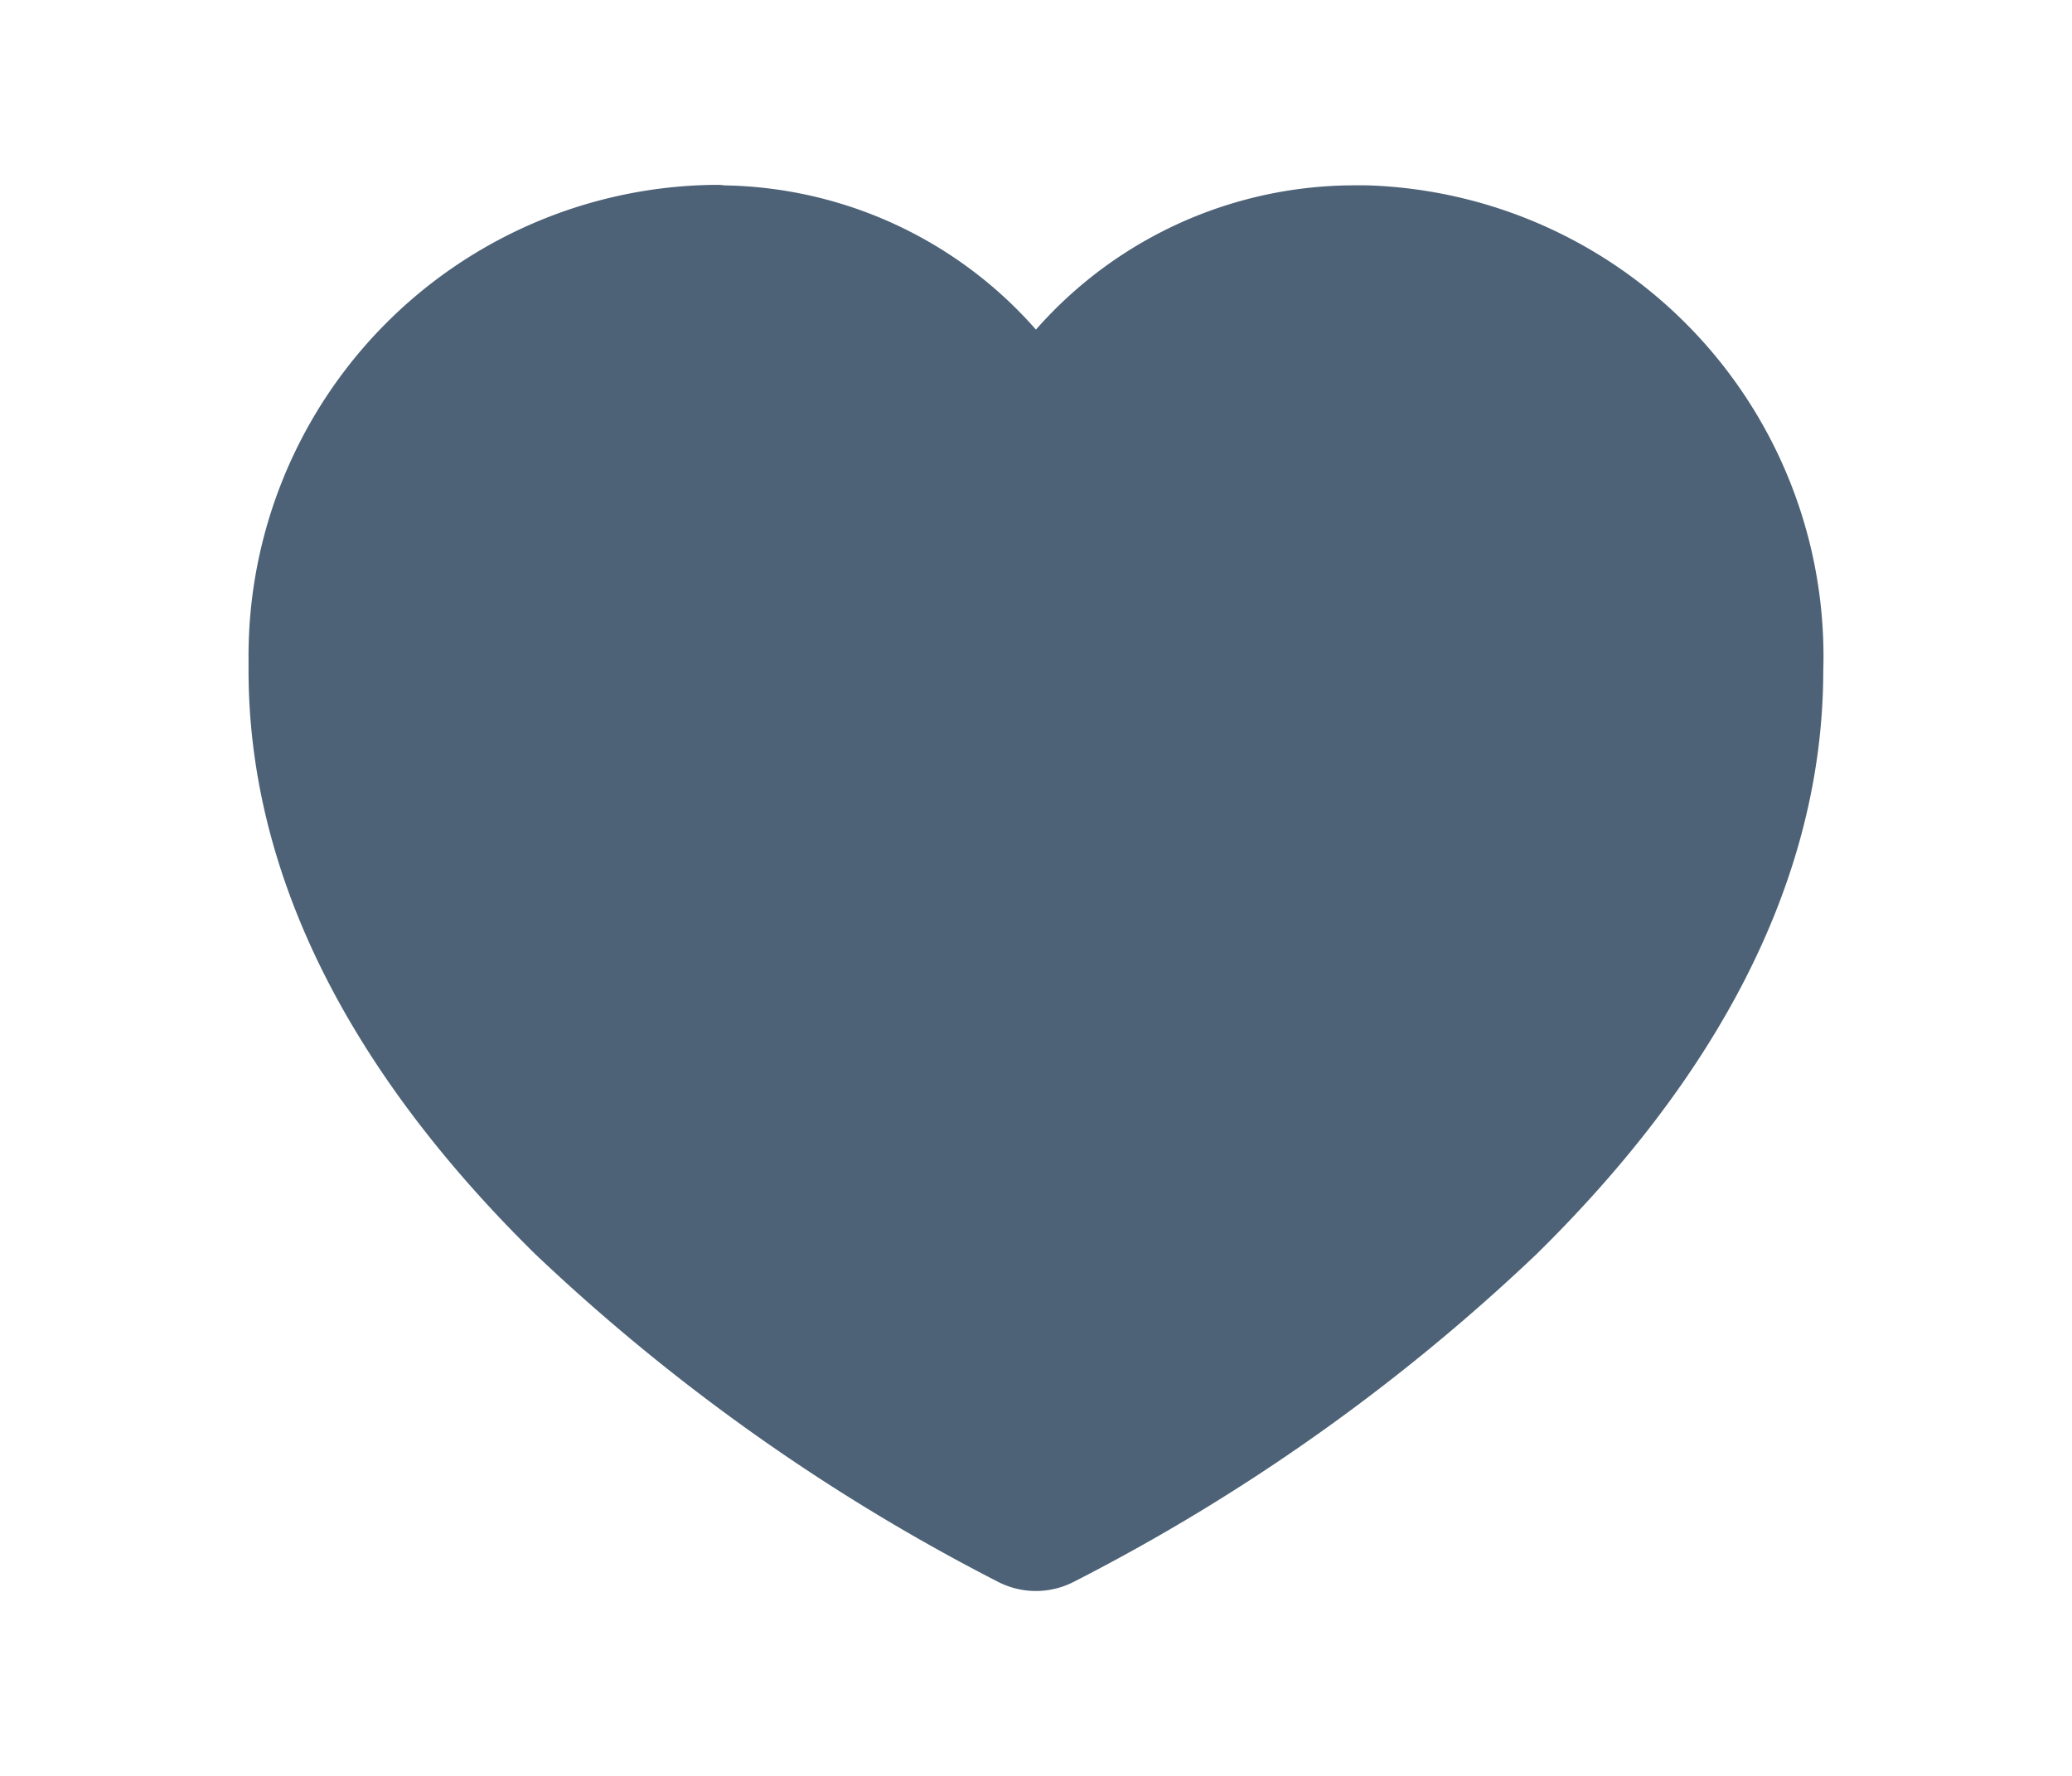 <svg xmlns="http://www.w3.org/2000/svg" xmlns:xlink="http://www.w3.org/1999/xlink" width="42" height="36" viewBox="0 0 42 36">
  <defs>
    <style>
      .cls-1 {
        clip-path: url(#clip-Plan_de_travail_5);
      }

      .cls-2 {
        fill: #4d6277;
        stroke: #4d6277;
        stroke-linecap: round;
        stroke-linejoin: round;
        stroke-width: 2px;
      }
    </style>
    <clipPath id="clip-Plan_de_travail_5">
      <rect width="42" height="36"/>
    </clipPath>
  </defs>
  <g id="Plan_de_travail_5" data-name="Plan de travail – 5" class="cls-1">
    <g id="Groupe_58" transform="translate(5.038 3.747)">
      <path id="Tracé_202" class="cls-2" d="M9.5,1A8.549,8.549,0,0,0,1,9.61v.23c0,4.37,2.48,8.14,5.51,11.12a39.328,39.328,0,0,0,9.14,6.47.678.678,0,0,0,.62,0,39.033,39.033,0,0,0,9.14-6.47c3.03-2.98,5.51-6.75,5.51-11.12a8.551,8.551,0,0,0-8.27-8.83h-.23a7.6,7.6,0,0,0-6.46,3.6,7.584,7.584,0,0,0-6.45-3.6Z"/>
    </g>
  </g>
</svg>
